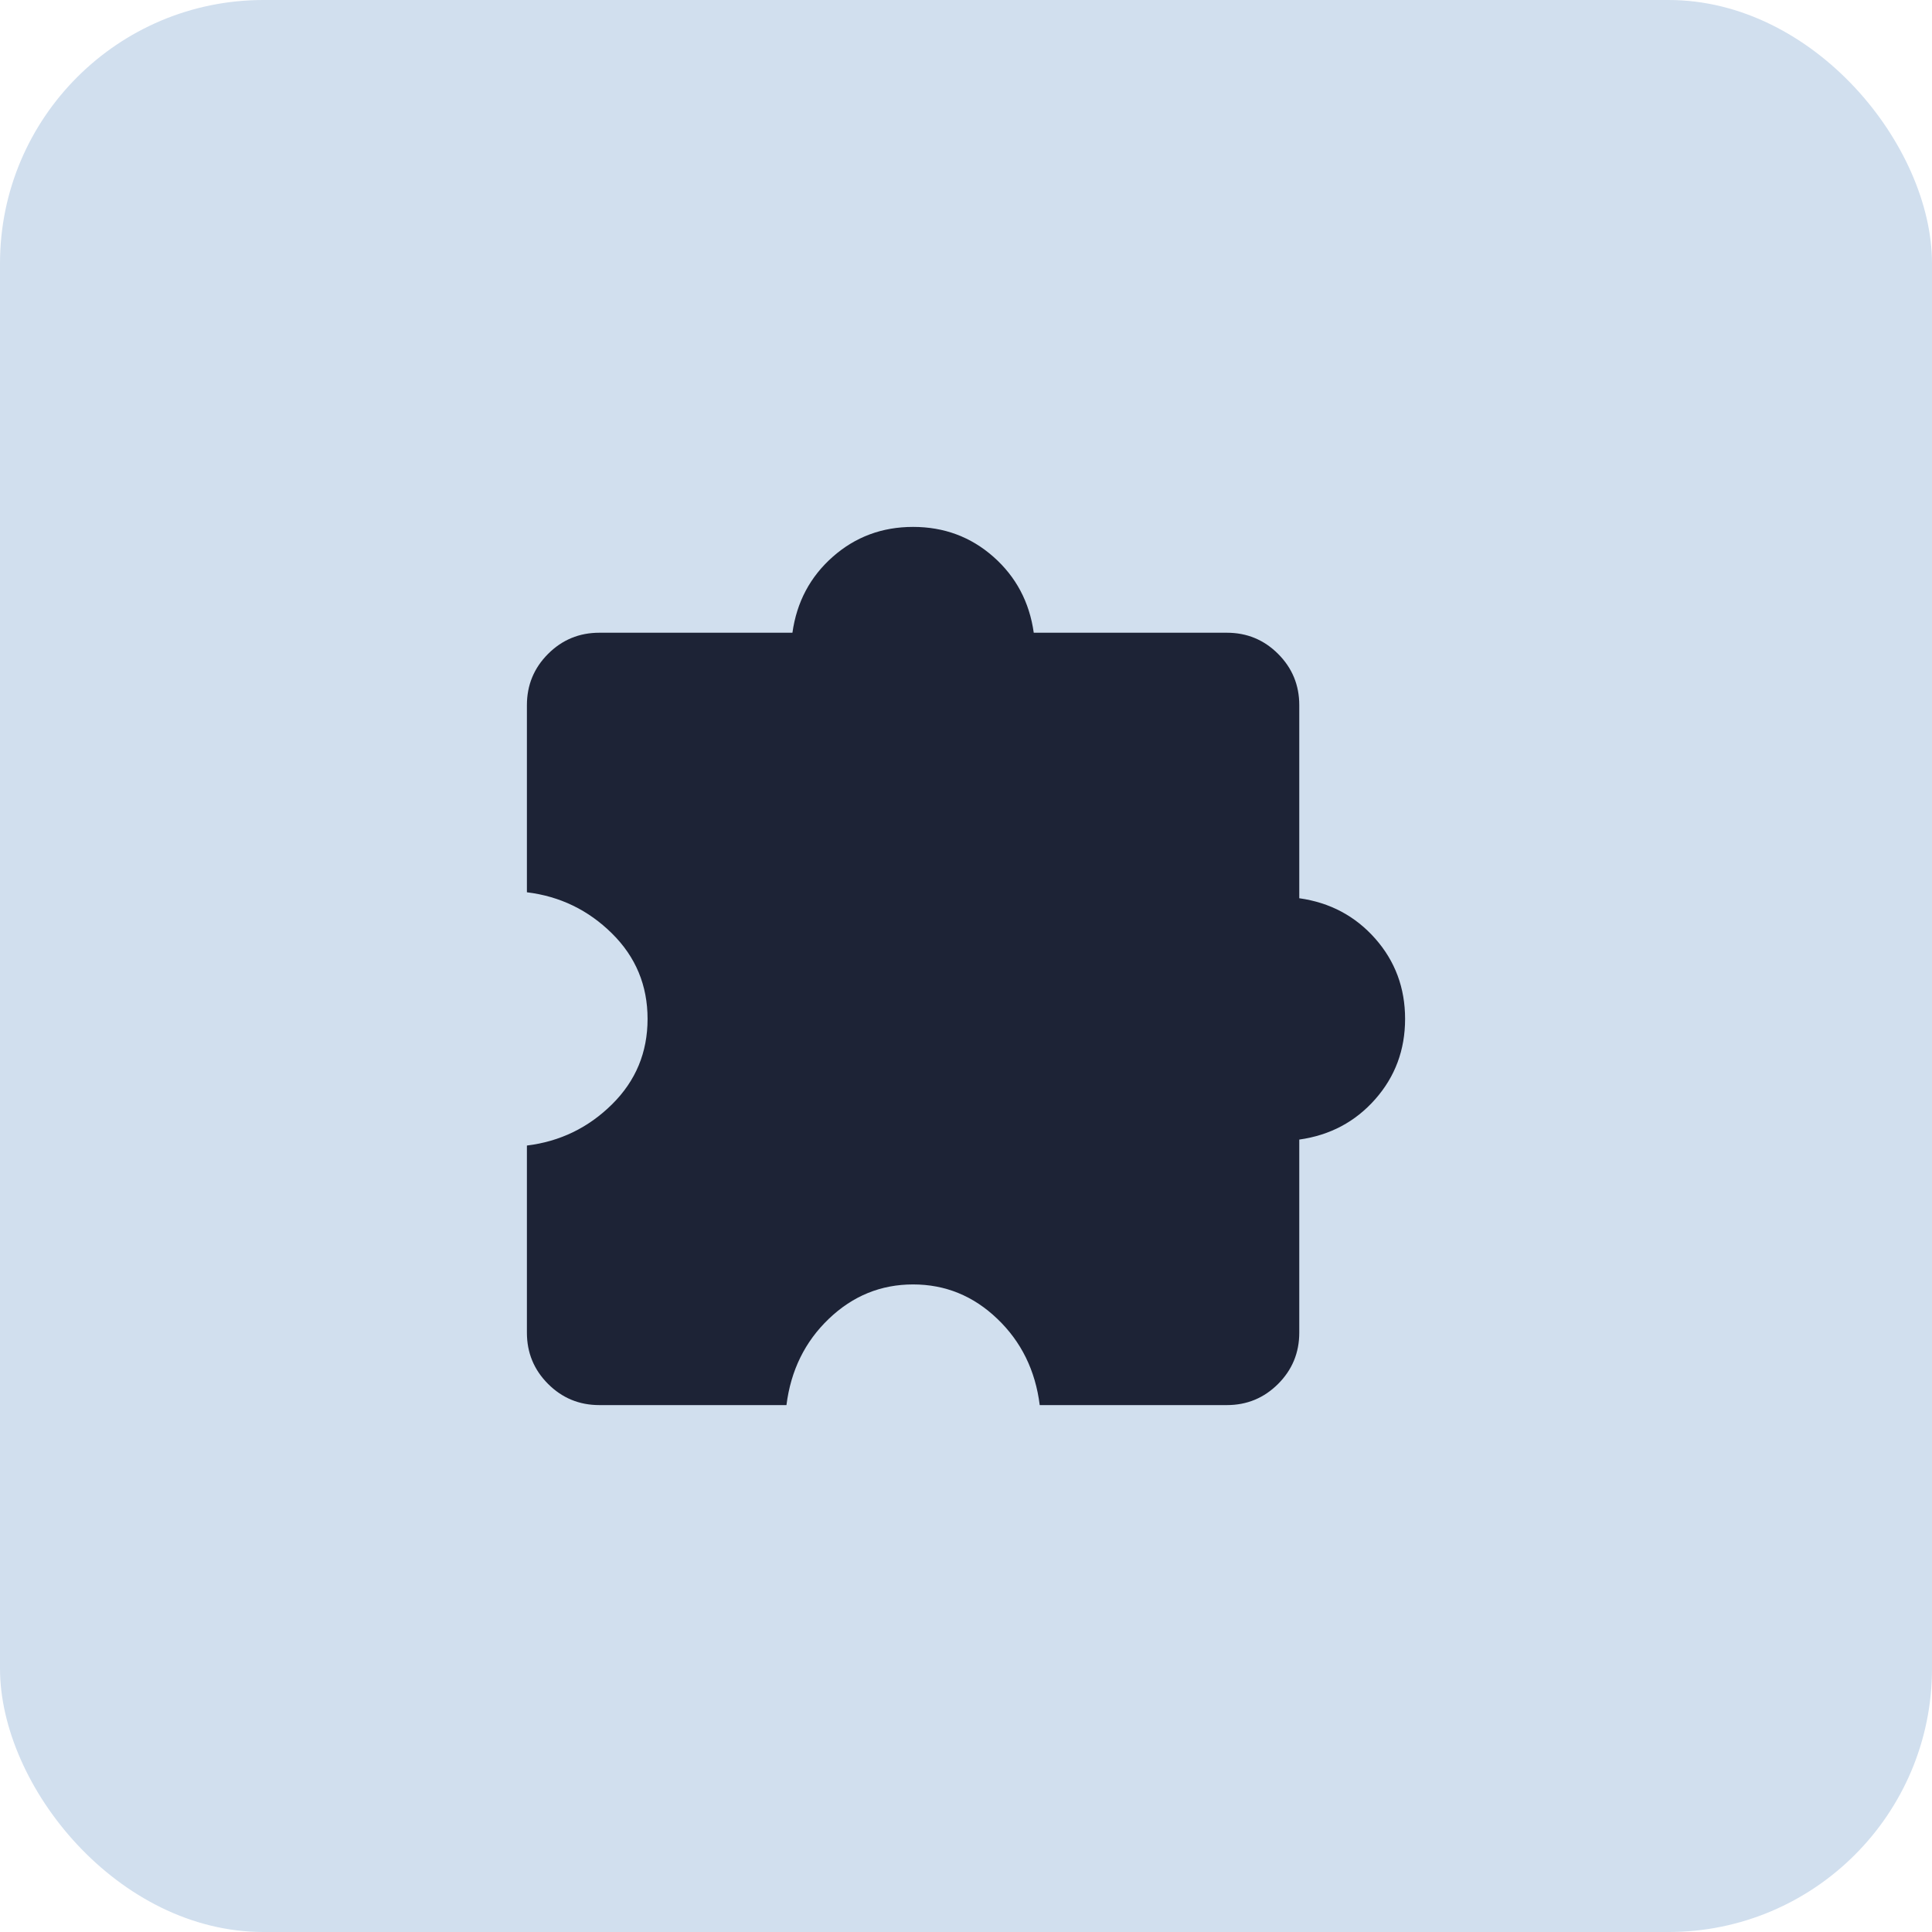 <svg width="44" height="44" viewBox="0 0 44 44" fill="none" xmlns="http://www.w3.org/2000/svg">
<rect width="44" height="44" rx="6" fill="#D1DFEE"/>
<path d="M17.911 32H13.649C13.192 32 12.803 31.839 12.482 31.518C12.161 31.197 12 30.808 12 30.351V26.089C12.753 25.997 13.399 25.684 13.939 25.15C14.479 24.616 14.748 23.968 14.748 23.205C14.748 22.443 14.479 21.794 13.939 21.26C13.399 20.726 12.753 20.413 12 20.321V16.059C12 15.602 12.161 15.213 12.482 14.892C12.803 14.571 13.192 14.41 13.649 14.41H18.047C18.145 13.711 18.451 13.135 18.965 12.681C19.479 12.227 20.089 12 20.795 12C21.501 12 22.111 12.227 22.625 12.681C23.138 13.135 23.445 13.711 23.543 14.41H27.941C28.398 14.41 28.787 14.571 29.108 14.892C29.429 15.213 29.59 15.602 29.59 16.059V20.457C30.289 20.555 30.865 20.862 31.319 21.375C31.773 21.889 32 22.499 32 23.205C32 23.911 31.773 24.521 31.319 25.035C30.865 25.549 30.289 25.855 29.59 25.953V30.351C29.59 30.808 29.429 31.197 29.108 31.518C28.787 31.839 28.398 32 27.941 32H23.679C23.58 31.211 23.258 30.555 22.712 30.034C22.167 29.512 21.528 29.252 20.795 29.252C20.062 29.252 19.423 29.512 18.877 30.034C18.332 30.555 18.01 31.211 17.911 32Z" fill="#1D2336"/>
</svg>
